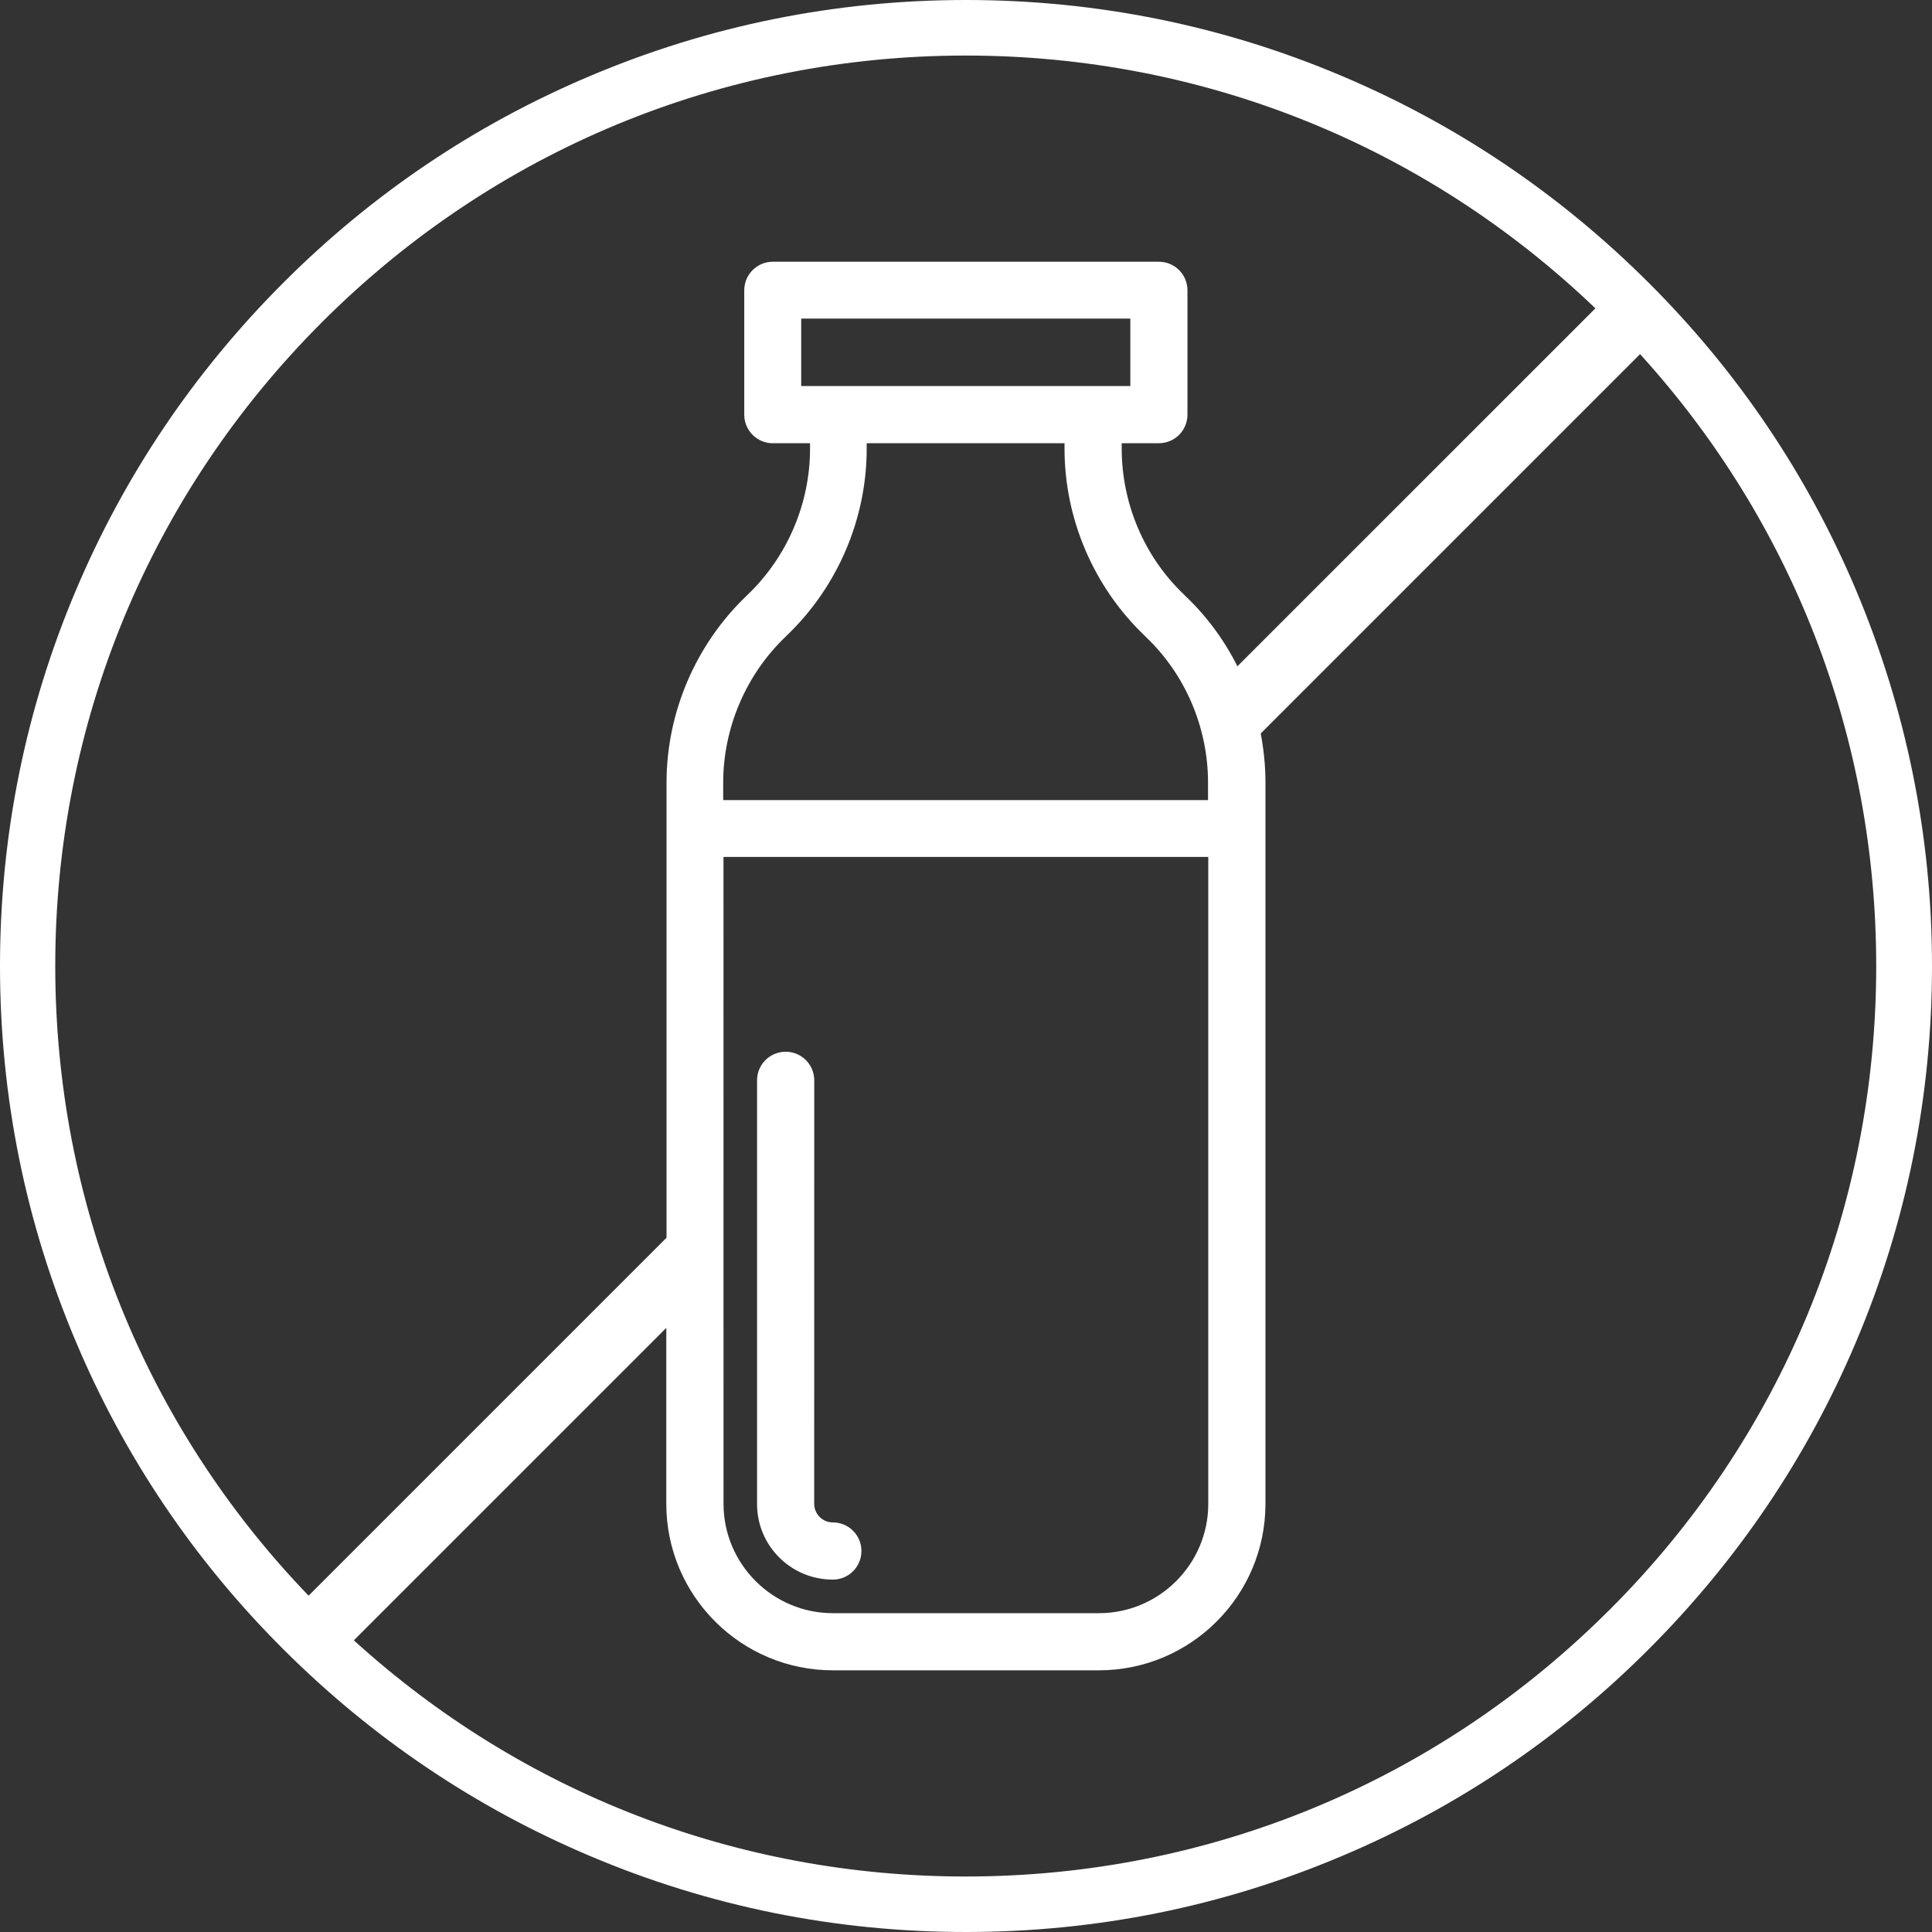 <?xml version="1.0" encoding="UTF-8"?>
<svg width="40px" height="40px" viewBox="0 0 40 40" version="1.1" xmlns="http://www.w3.org/2000/svg" xmlns:xlink="http://www.w3.org/1999/xlink">
    <rect x="0" y="0" width="40" height="40" fill="#333333" stroke="none"/>
    <title>Group 27</title>
    <g id="Page-1" stroke="none" stroke-width="1" fill="none" fill-rule="evenodd">
        <g id="Products-v4-Copy" transform="translate(-165, -813)" fill="#FFFFFF" fill-rule="nonzero">
            <g id="Group-27" transform="translate(165, 813)">
                <path d="M38.426,12.215 C37.42,9.831 35.978,7.694 34.14,5.86 C32.301,4.022 30.164,2.58 27.785,1.574 C25.32,0.529 22.7,0 20,0 C17.3,0 14.68,0.529 12.215,1.574 C9.831,2.58 7.694,4.022 5.86,5.86 C4.022,7.699 2.58,9.836 1.574,12.215 C0.529,14.68 0,17.3 0,20 C0,22.7 0.529,25.32 1.574,27.785 C2.58,30.169 4.022,32.306 5.86,34.14 C7.699,35.978 9.836,37.42 12.215,38.426 C14.68,39.471 17.3,40 20,40 C22.7,40 25.32,39.471 27.785,38.426 C30.169,37.42 32.306,35.978 34.14,34.14 C35.978,32.301 37.42,30.164 38.426,27.785 C39.471,25.32 40,22.7 40,20 C40,17.3 39.466,14.686 38.426,12.215 Z M1.144,20 C1.144,14.968 3.104,10.233 6.666,6.671 C10.228,3.109 14.962,1.15 19.995,1.15 C24.896,1.15 29.504,3.006 33.031,6.384 L25.619,13.795 C25.349,13.255 24.982,12.755 24.539,12.336 L24.511,12.307 C23.689,11.526 23.224,10.423 23.224,9.291 L23.224,9.176 L23.994,9.176 C24.321,9.176 24.585,8.912 24.585,8.584 L24.585,6.011 C24.585,5.683 24.321,5.419 23.993,5.419 L16.001,5.419 C15.674,5.419 15.409,5.683 15.409,6.011 L15.409,8.585 C15.409,8.912 15.673,9.177 16.001,9.177 L16.771,9.177 L16.771,9.292 C16.771,10.423 16.3,11.527 15.484,12.308 L15.455,12.337 C14.404,13.342 13.8,14.75 13.8,16.203 L13.8,25.626 L6.389,33.037 C2.999,29.515 1.144,24.901 1.144,20 L1.144,20 Z M14.973,16.565 L14.973,16.203 C14.973,15.071 15.444,13.968 16.26,13.187 L16.289,13.158 C17.34,12.152 17.944,10.745 17.944,9.291 L17.944,9.176 L22.04,9.176 L22.04,9.291 C22.04,10.745 22.644,12.152 23.695,13.158 L23.724,13.187 C24.546,13.968 25.011,15.071 25.011,16.203 L25.011,16.565 L14.973,16.565 Z M25.016,17.742 L25.016,31.135 C25.016,32.382 24,33.399 22.753,33.399 L17.243,33.399 C15.996,33.399 14.98,32.382 14.98,31.135 L14.979,17.742 L25.016,17.742 Z M17.358,7.992 L16.588,7.992 L16.588,6.596 L23.402,6.596 L23.402,7.993 L22.632,7.993 L17.358,7.992 Z M33.324,33.329 C29.762,36.892 25.028,38.851 19.995,38.851 C15.266,38.851 10.802,37.122 7.326,33.961 L13.795,27.492 L13.795,31.135 C13.795,33.036 15.34,34.582 17.243,34.582 L22.752,34.582 C24.654,34.582 26.2,33.037 26.2,31.135 L26.2,16.203 C26.2,15.858 26.165,15.519 26.102,15.186 L33.956,7.332 C37.116,10.808 38.845,15.272 38.845,20 C38.845,25.039 36.886,29.773 33.324,33.33 L33.324,33.329 Z" id="Shape"></path>
                <path d="M17.243,32.704 C17.57,32.704 17.835,32.44 17.835,32.112 C17.835,31.784 17.57,31.52 17.243,31.52 C17.03,31.52 16.857,31.347 16.857,31.135 L16.858,22.367 C16.858,22.04 16.594,21.775 16.266,21.775 C15.939,21.775 15.674,22.04 15.674,22.367 L15.674,31.141 C15.674,32.003 16.375,32.704 17.243,32.704 L17.243,32.704 Z" id="Path"></path>
            </g>
        </g>
    </g>
</svg>